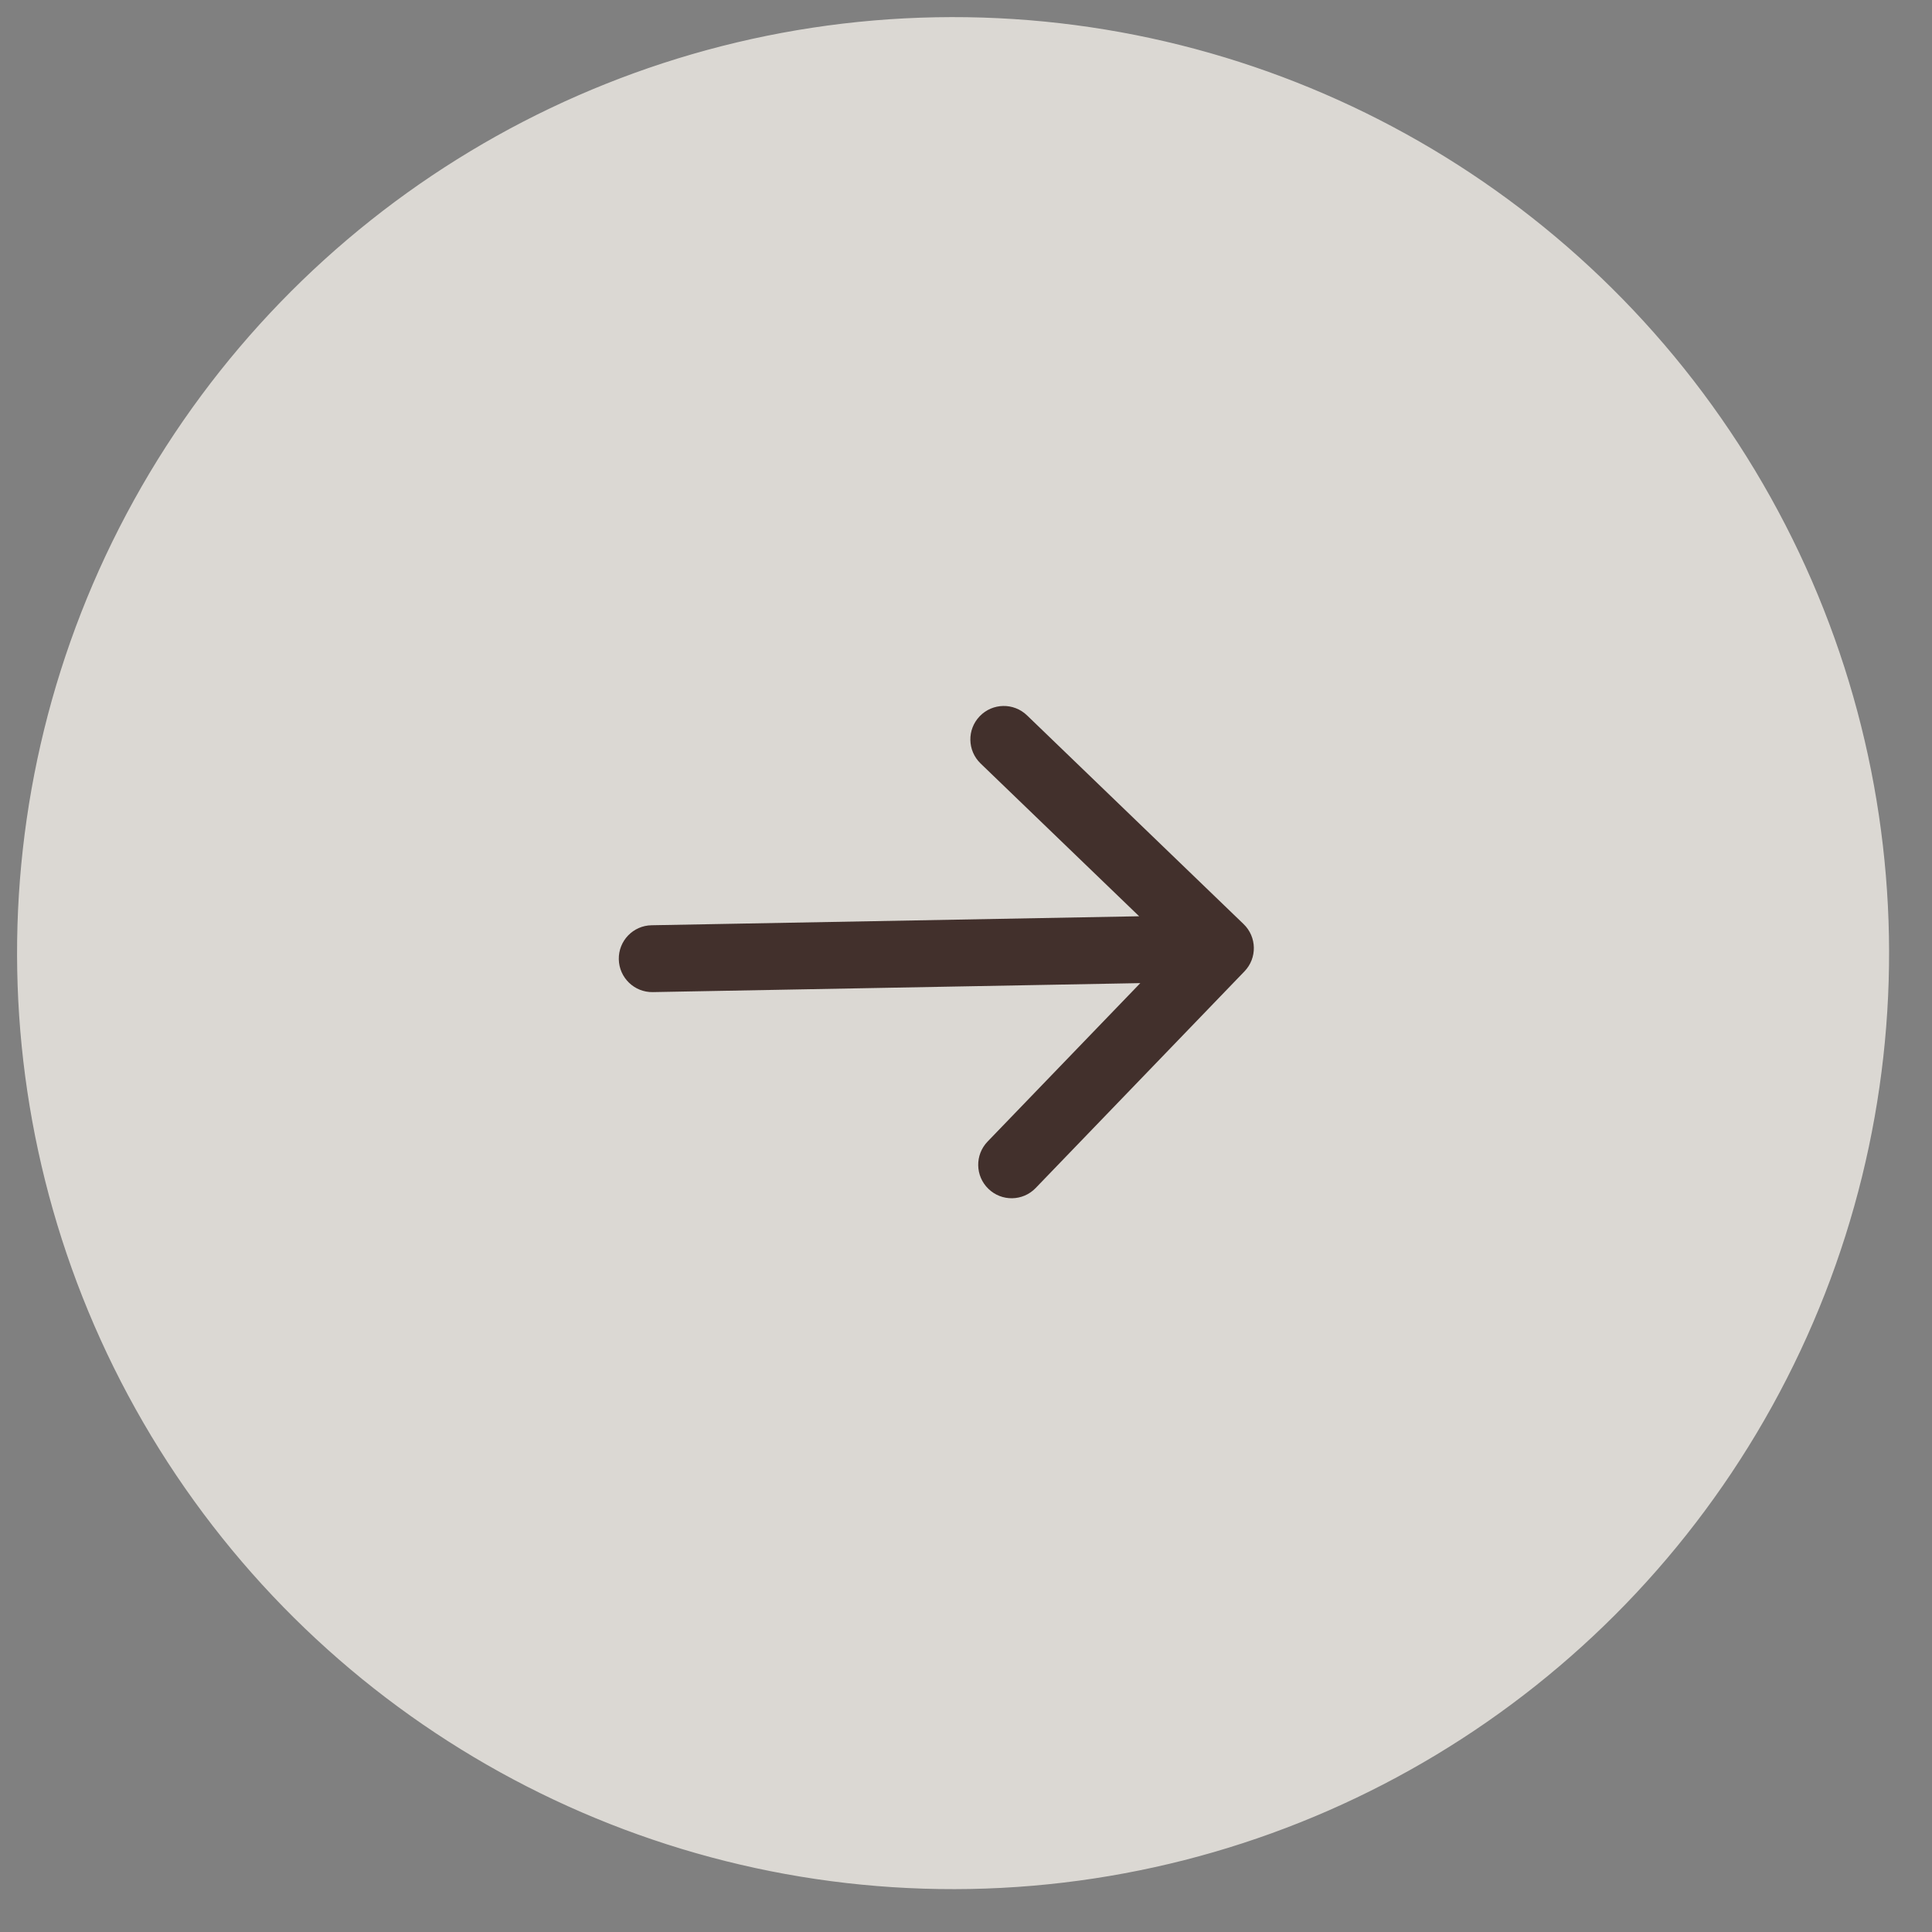 <svg width="45" height="45" viewBox="0 0 45 45" fill="none" xmlns="http://www.w3.org/2000/svg">
    <rect x="0" y="0" width="45" height="45" fill="#808080" stroke="none"/>
    <g opacity="0.75">
        <circle cx="22.199" cy="22.2" r="21.412" transform="rotate(-91.056 22.199 22.2)" fill="#FAF6EF"
            stroke="#FAF6EF" stroke-width="0.779" />
        <path
            d="M15.177 21.551C14.747 21.558 14.405 21.913 14.413 22.343C14.421 22.773 14.776 23.116 15.206 23.108L15.177 21.551ZM28.986 22.625C29.285 22.316 29.276 21.823 28.966 21.524L23.921 16.662C23.611 16.363 23.118 16.372 22.82 16.682C22.521 16.991 22.53 17.484 22.84 17.783L27.325 22.105L23.002 26.59C22.704 26.9 22.713 27.393 23.023 27.691C23.332 27.99 23.825 27.981 24.123 27.671L28.986 22.625ZM15.206 23.108L28.44 22.864L28.412 21.307L15.177 21.551L15.206 23.108Z"
            fill="#2D1510" />
    </g>
</svg>